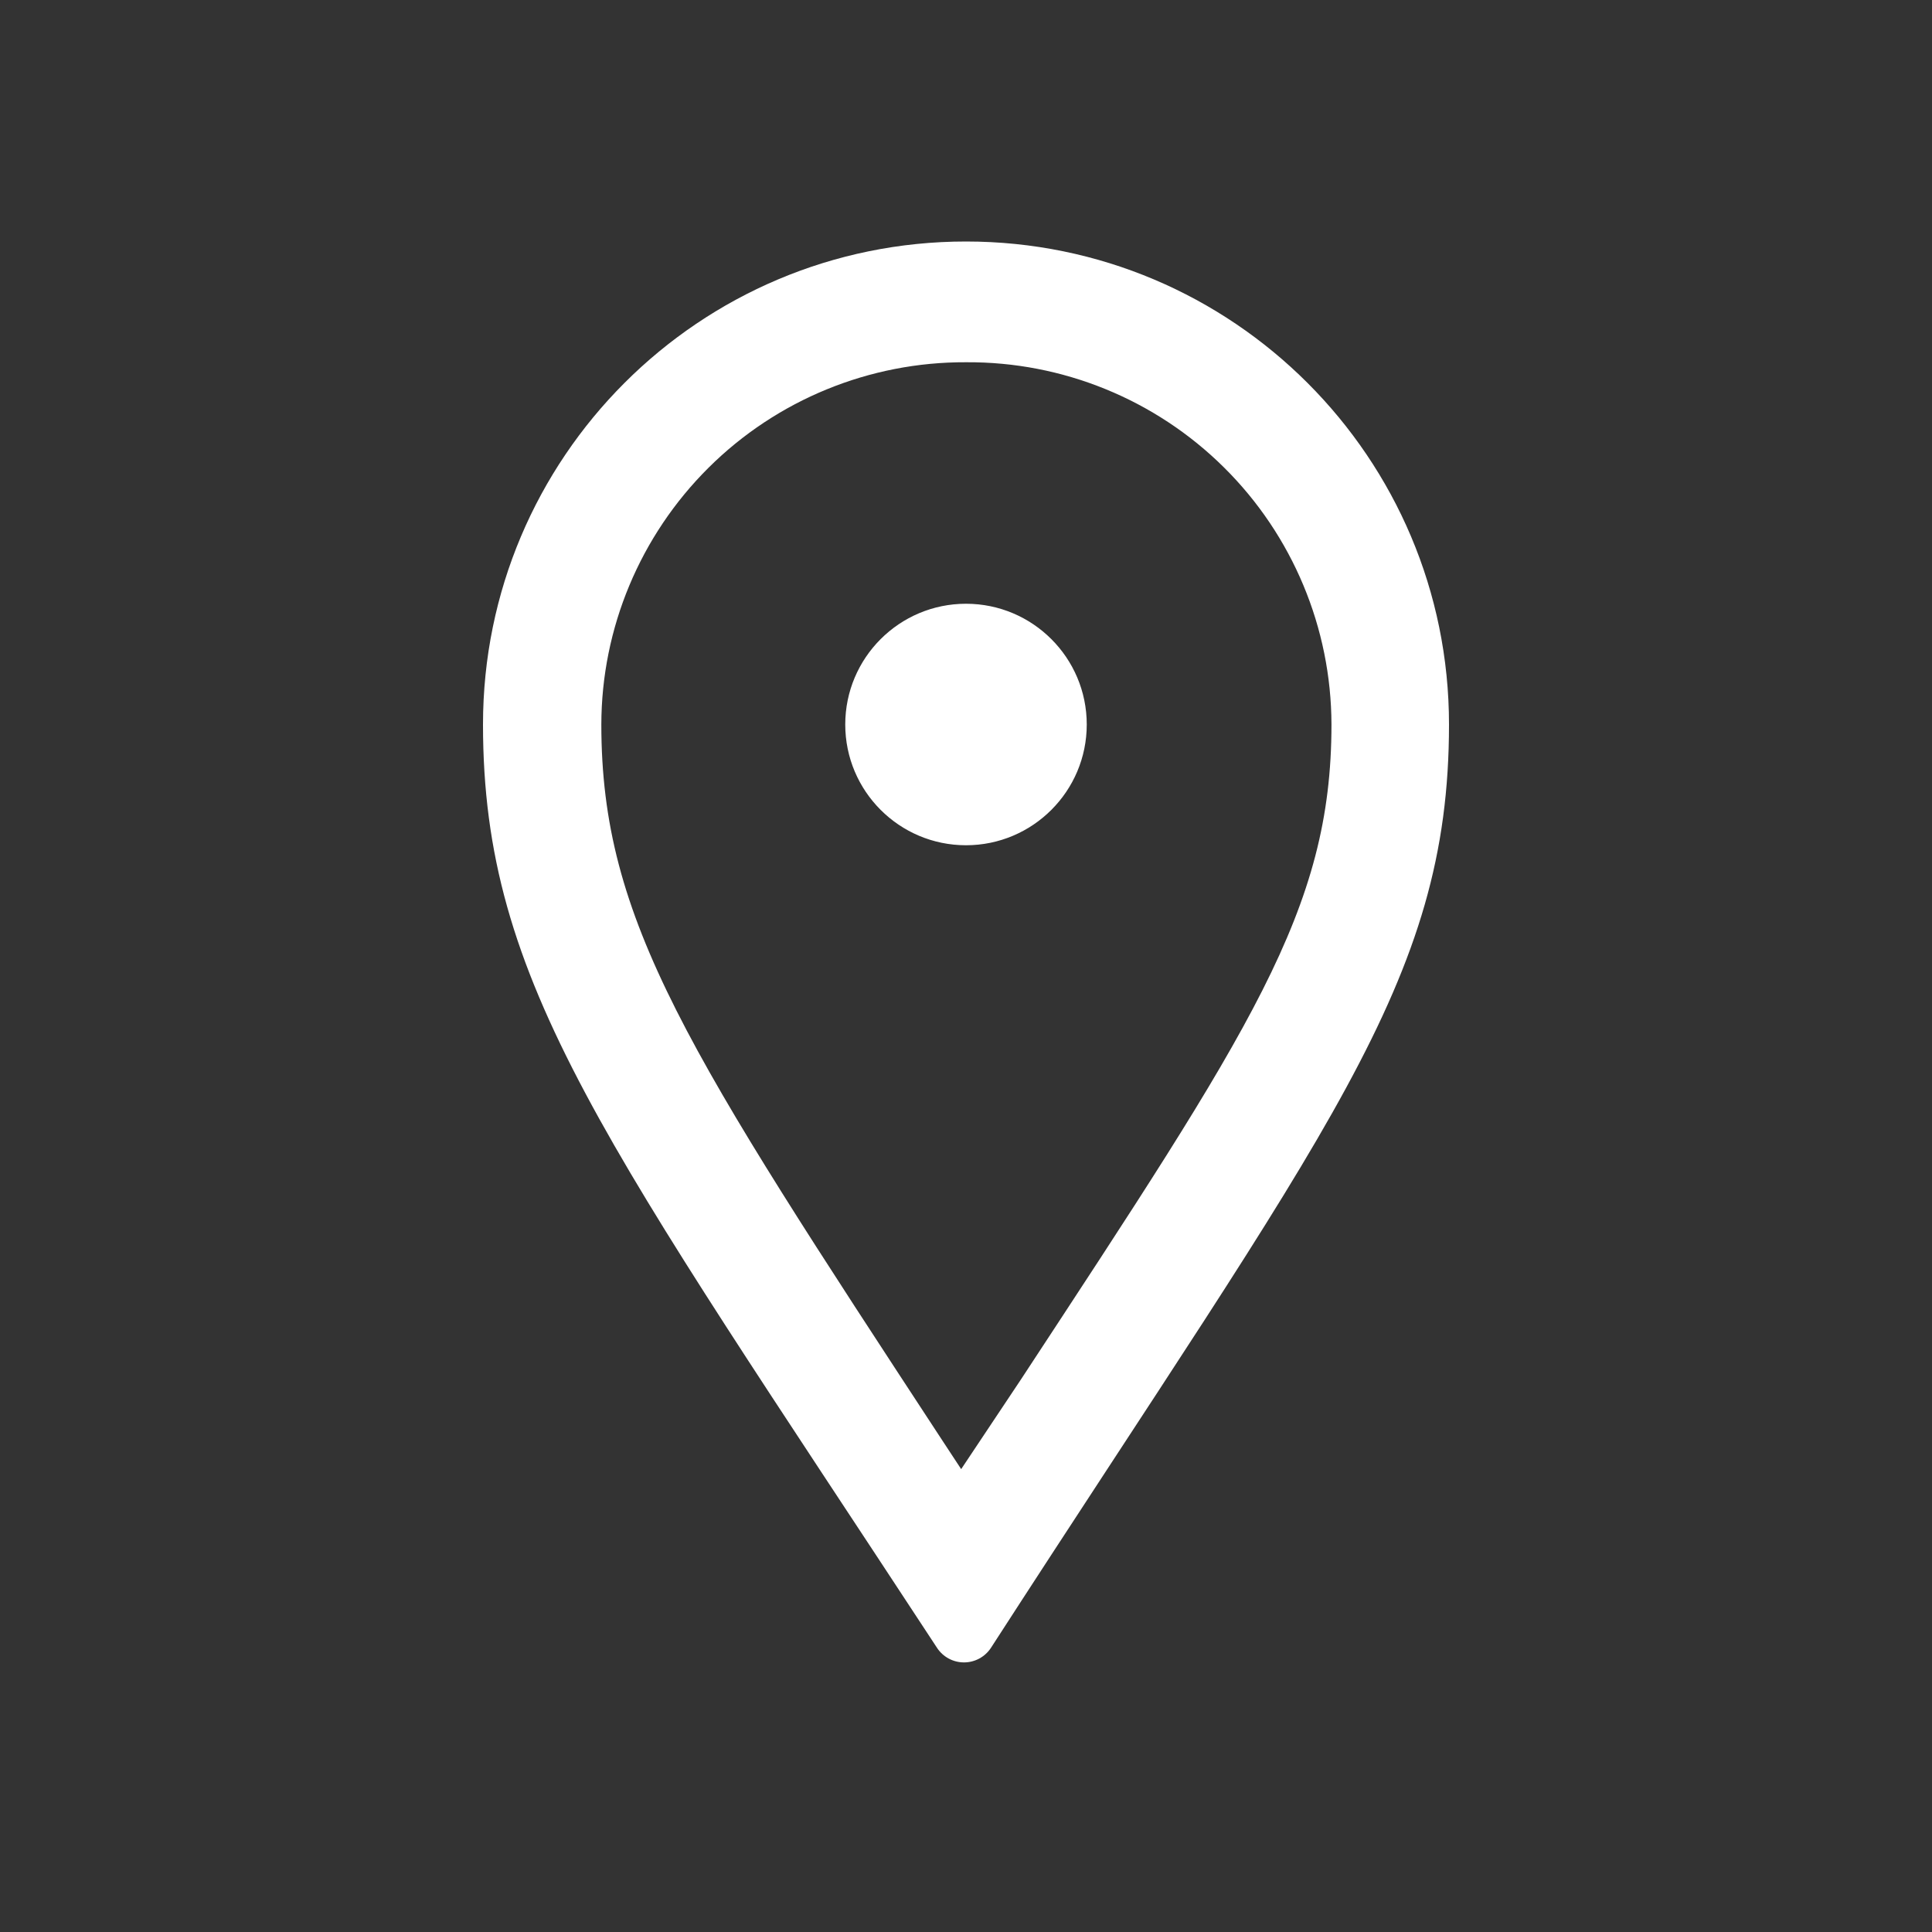 <svg xmlns="http://www.w3.org/2000/svg" width="24" height="24" viewBox="0 0 24 24">
    <rect x="0" y="0" width="24" height="24" fill="#333333" stroke="none"/>
    <g fill="none" fill-rule="evenodd">
        <g>
            <g>
                <g>
                    <g>
                        <g>
                            <path d="M0 0H24V24H0z" transform="translate(-216 -3358) translate(0 3002) translate(120 348) translate(80) translate(16 8)"/>
                            <path fill="#FFF" d="M12 3c3.314 0 6 2.686 6 6 0 3.21-1.51 5-5.69 11.47-.074.113-.2.181-.335.181s-.261-.068-.335-.181C7.51 14.17 6 12.22 6 9c0-3.314 2.686-6 6-6zm0 1.5c-1.198-.005-2.349.466-3.198 1.31-.85.845-1.33 1.992-1.332 3.19 0 2.44 1.07 4.06 4.24 8.9l.23.35.74-1.11c2.86-4.36 3.86-5.83 3.86-8.14-.003-1.2-.483-2.349-1.335-3.193C14.353 4.962 13.2 4.492 12 4.5zm0 3c.828 0 1.5.672 1.5 1.5s-.672 1.5-1.5 1.5-1.5-.672-1.5-1.5.672-1.5 1.5-1.5z" transform="translate(-216 -3358) translate(0 3002) translate(120 348) translate(80) translate(16 8)"/>
                        </g>
                    </g>
                </g>
            </g>
        </g>
    </g>
</svg>
